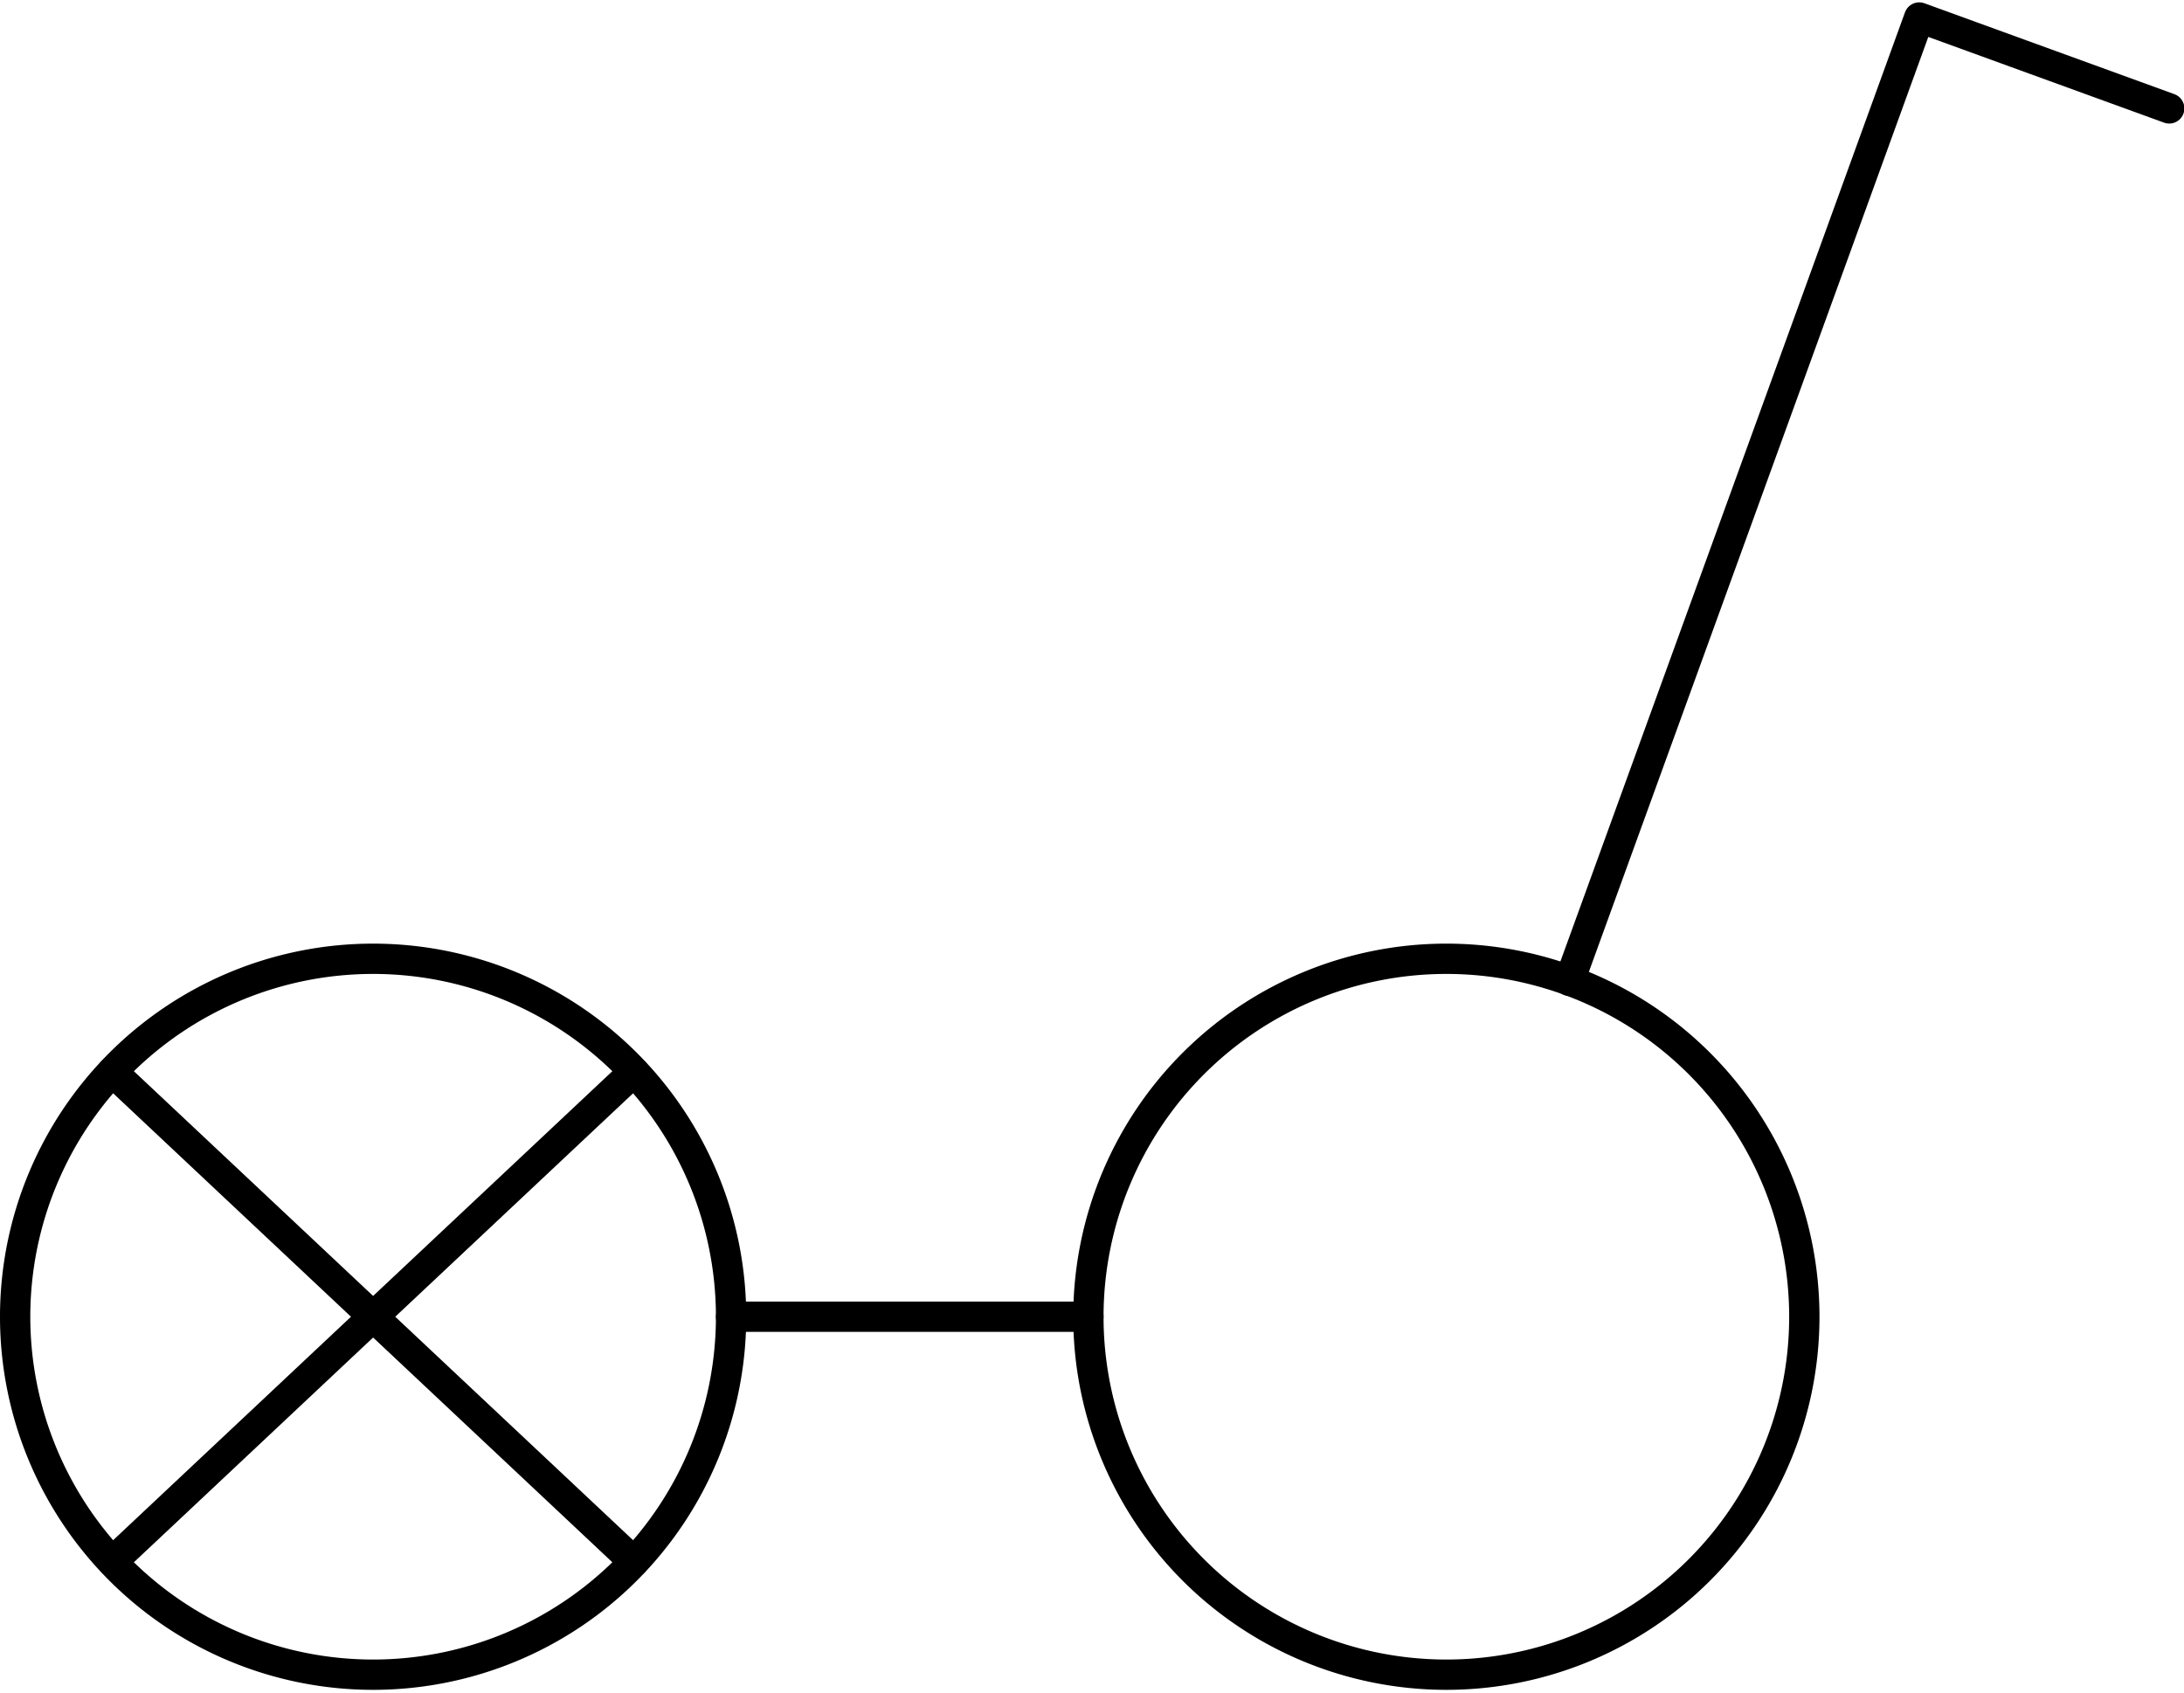 <?xml version="1.0" encoding="UTF-8" standalone="no"?>
<!DOCTYPE svg PUBLIC "-//W3C//DTD SVG 1.1//EN" "http://www.w3.org/Graphics/SVG/1.1/DTD/svg11.dtd">
<svg xmlns="http://www.w3.org/2000/svg" xmlns:xlink="http://www.w3.org/1999/xlink" xmlns:ev="http://www.w3.org/2001/xml-events"
		width="0.24in" height="0.186in" viewBox="0 0 17.297 13.368" xml:space="preserve" color-interpolation-filters="sRGB"
		class="st3">
	<title>Enkelpolige schakelaar met signalisatielamp</title>
	
	<style type="text/css">
	<![CDATA[
		.st1 {fill:none}
		.st2 {stroke:#000000;stroke-linecap:round;stroke-linejoin:round;stroke-width:0.24}
		.st3 {fill:none;fill-rule:evenodd;font-size:12px;overflow:visible;stroke-linecap:square;stroke-miterlimit:3}
	]]>
	</style>

	<g>
		<title>Enkelpolige schakelaar met signalisatielamp</title>
		<g id="1" transform="translate(0.12,-0.12)">
			<title>Enkelpolige schakelaar met signalisatielamp</title>
			<g id="2">
				<title>Enkelpolige schakelaar met signalisatielamp</title>
				<path d="M14.17 10.53 A2.835 2.835 0 1 1 8.5 10.53 A2.835 2.835 0 1 1 14.17 10.53 Z" class="st1"/>
				<path d="M17.06 0.96 L15.08 0.24 L14.3 2.39 L12.31 7.87" class="st2"/>
				<path d="M14.17 10.53 A2.835 2.835 0 1 1 8.5 10.53 A2.835 2.835 0 1 1 14.17 10.53" class="st2"/>
				<path d="M5.67 10.53 A2.835 2.835 -180 1 0 0 10.53 A2.835 2.835 -180 1 0 5.67 10.53" class="st2"/>
				<path d="M8.5 10.53 L5.67 10.53" class="st2"/>
				<path d="M4.9 12.47 L0.77 8.59" class="st2"/>
				<path d="M4.9 8.59 L0.77 12.47" class="st2"/>
			</g>
		</g>
	</g>
</svg>
